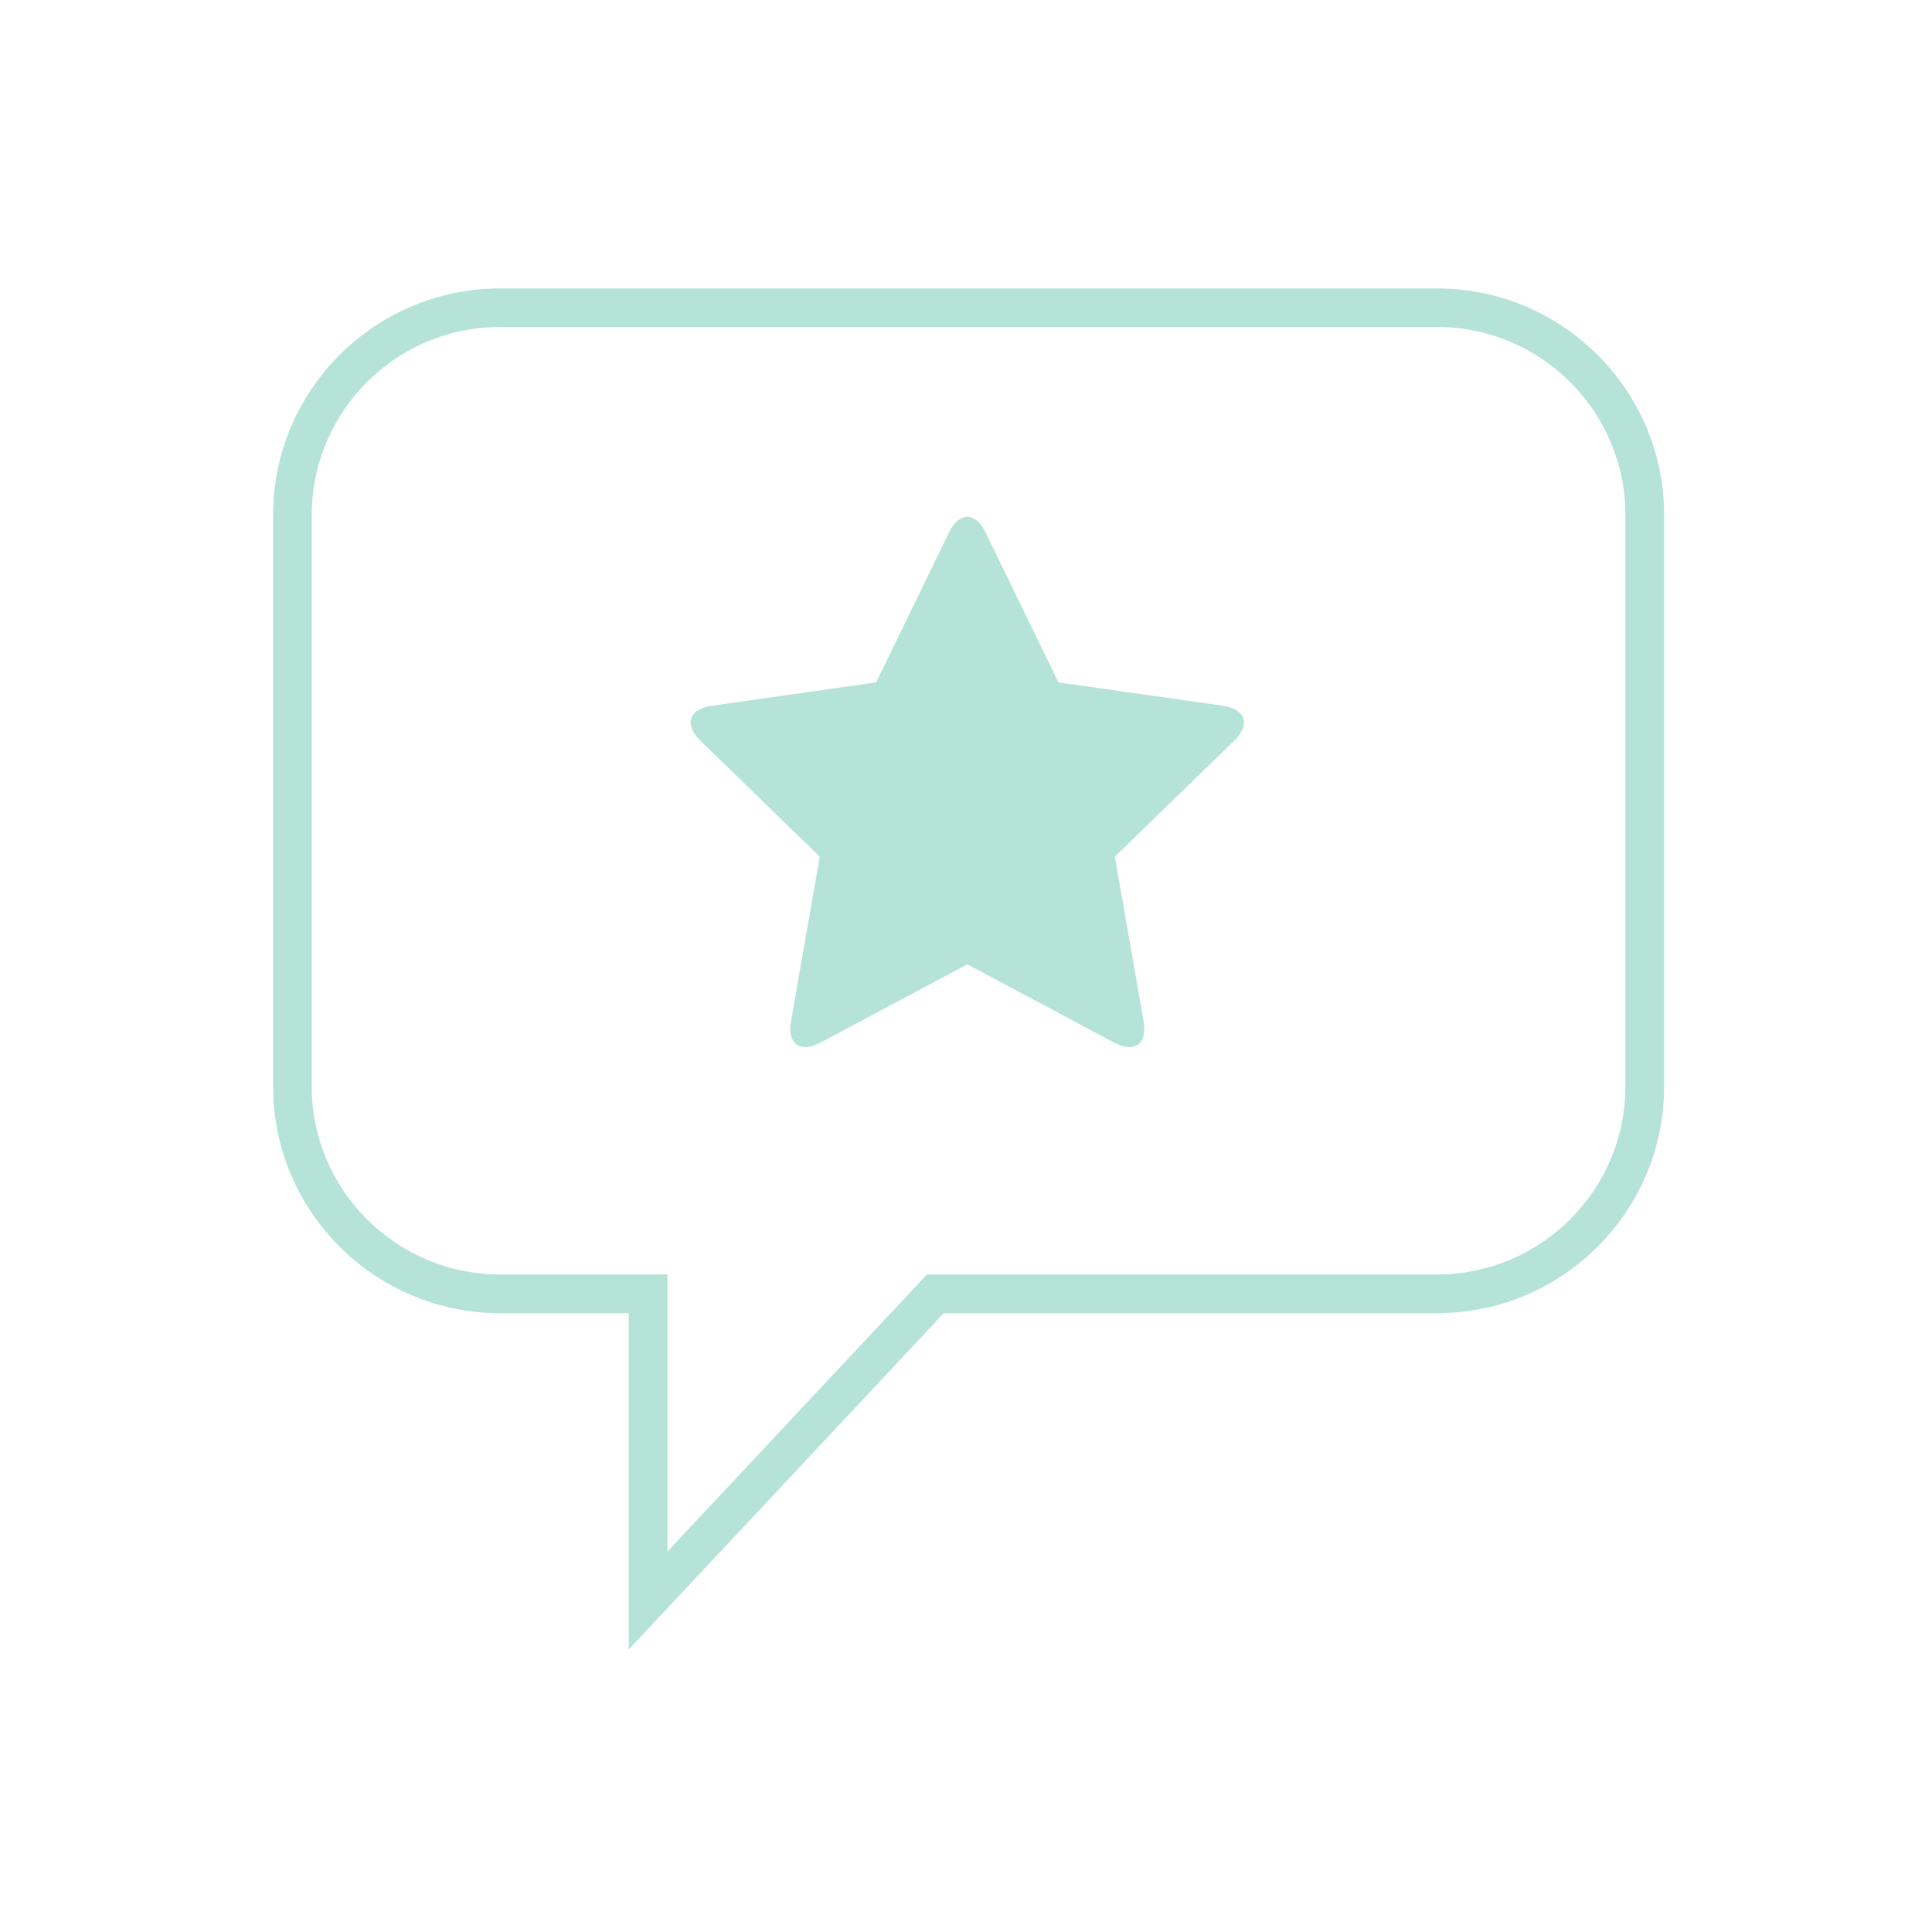 <?xml version="1.0" encoding="UTF-8"?>
<svg id="Layer_1" data-name="Layer 1" xmlns="http://www.w3.org/2000/svg" viewBox="0 0 200 200">
  <defs>
    <style>
      .cls-1 {
        fill-rule: evenodd;
      }

      .cls-1, .cls-2 {
        fill: #b5e3d8;
      }
    </style>
  </defs>
  <path class="cls-2" d="M65.09,170.75v-34.81h-13.33c-12.95,0-23.49-10.53-23.49-23.46v-59.16c0-12.94,10.54-23.46,23.49-23.46h97.02c12.95,0,23.49,10.53,23.49,23.46v59.16c0,12.94-10.54,23.46-23.49,23.46h-51.08l-32.61,34.81ZM51.76,33.85c-10.75,0-19.49,8.73-19.49,19.46v59.16c0,10.73,8.74,19.46,19.49,19.46h17.33v28.69l26.87-28.69h52.81c10.75,0,19.49-8.73,19.49-19.46v-59.16c0-10.73-8.74-19.46-19.49-19.46H51.76Z"/>
  <path class="cls-1" d="M100.13,99.83l-15.19,8.1c-2.1,1.12-3.47.14-3.06-2.18l2.98-17.07-12.36-12.01c-1.71-1.66-1.2-3.27,1.17-3.61l17.03-2.42,7.55-15.53c1.04-2.14,2.72-2.16,3.77,0l7.55,15.53,17.03,2.42c2.35.33,2.88,1.94,1.17,3.61l-12.36,12.01,2.98,17.07c.41,2.32-.95,3.3-3.06,2.18l-15.19-8.1Z"/>
</svg>